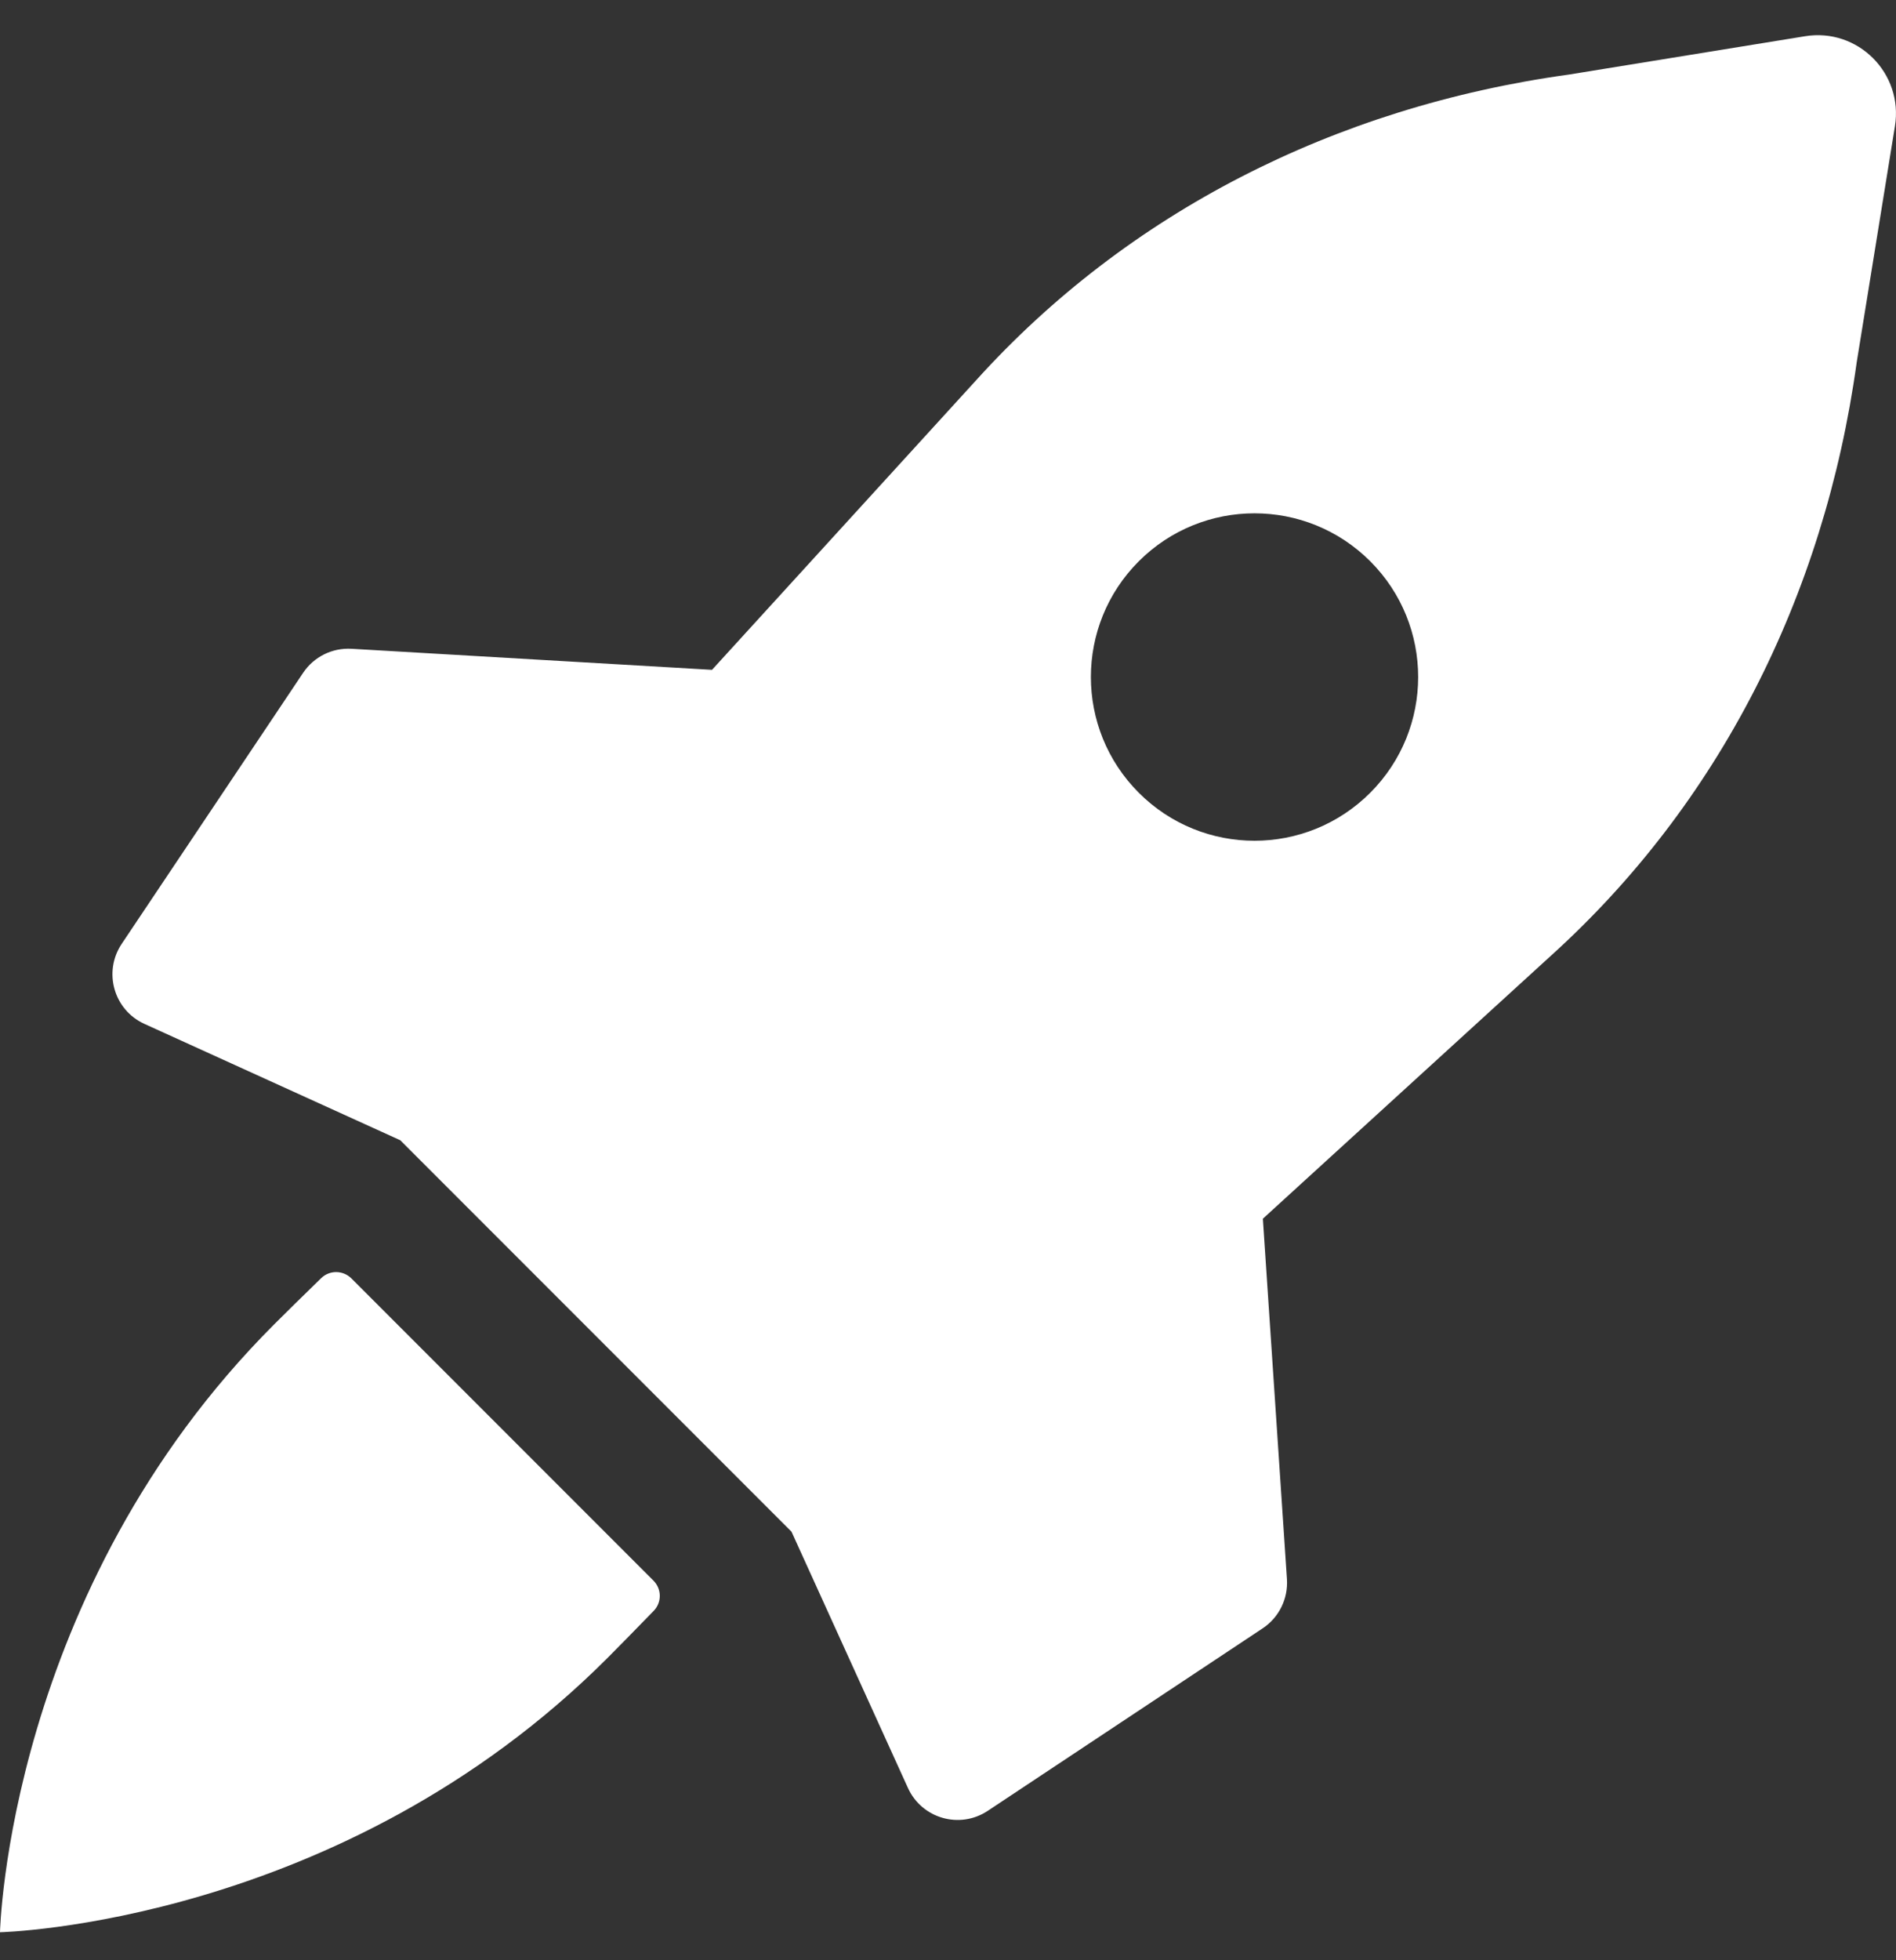 <svg width="30" height="31" viewBox="0 0 30 31" fill="none" xmlns="http://www.w3.org/2000/svg">
<rect x="0" y="0" width="30" height="31" fill="#333333" stroke="none"/>
<path d="M28.561 0.573L24.826 1.179C21.101 1.693 17.831 3.377 15.451 6.007L11.266 10.593L5.563 10.26C5.257 10.242 4.965 10.387 4.795 10.642L1.926 14.926C1.629 15.369 1.8 15.972 2.285 16.192L6.333 18.032L12.524 24.223L14.366 28.275C14.586 28.759 15.186 28.931 15.629 28.637L19.979 25.751C20.237 25.58 20.383 25.283 20.363 24.974L19.982 19.273L24.549 15.106C27.179 12.726 28.863 9.456 29.378 5.731L29.983 1.996C30.119 1.16 29.397 0.437 28.561 0.573ZM21.681 12.537C20.669 13.549 19.03 13.549 18.019 12.537C17.008 11.526 17.008 9.887 18.019 8.876C19.03 7.865 20.669 7.865 21.681 8.876C22.692 9.887 22.692 11.526 21.681 12.537Z" fill="white"/>
<path d="M10.339 24.996L5.561 20.218C5.429 20.086 5.217 20.083 5.083 20.212C4.824 20.463 4.466 20.815 4.339 20.943C0.119 25.163 0 30.557 0 30.557C0 30.557 5.394 30.438 9.614 26.218C9.741 26.09 10.094 25.733 10.344 25.474C10.474 25.339 10.471 25.128 10.339 24.996Z" fill="white"/>
</svg>

